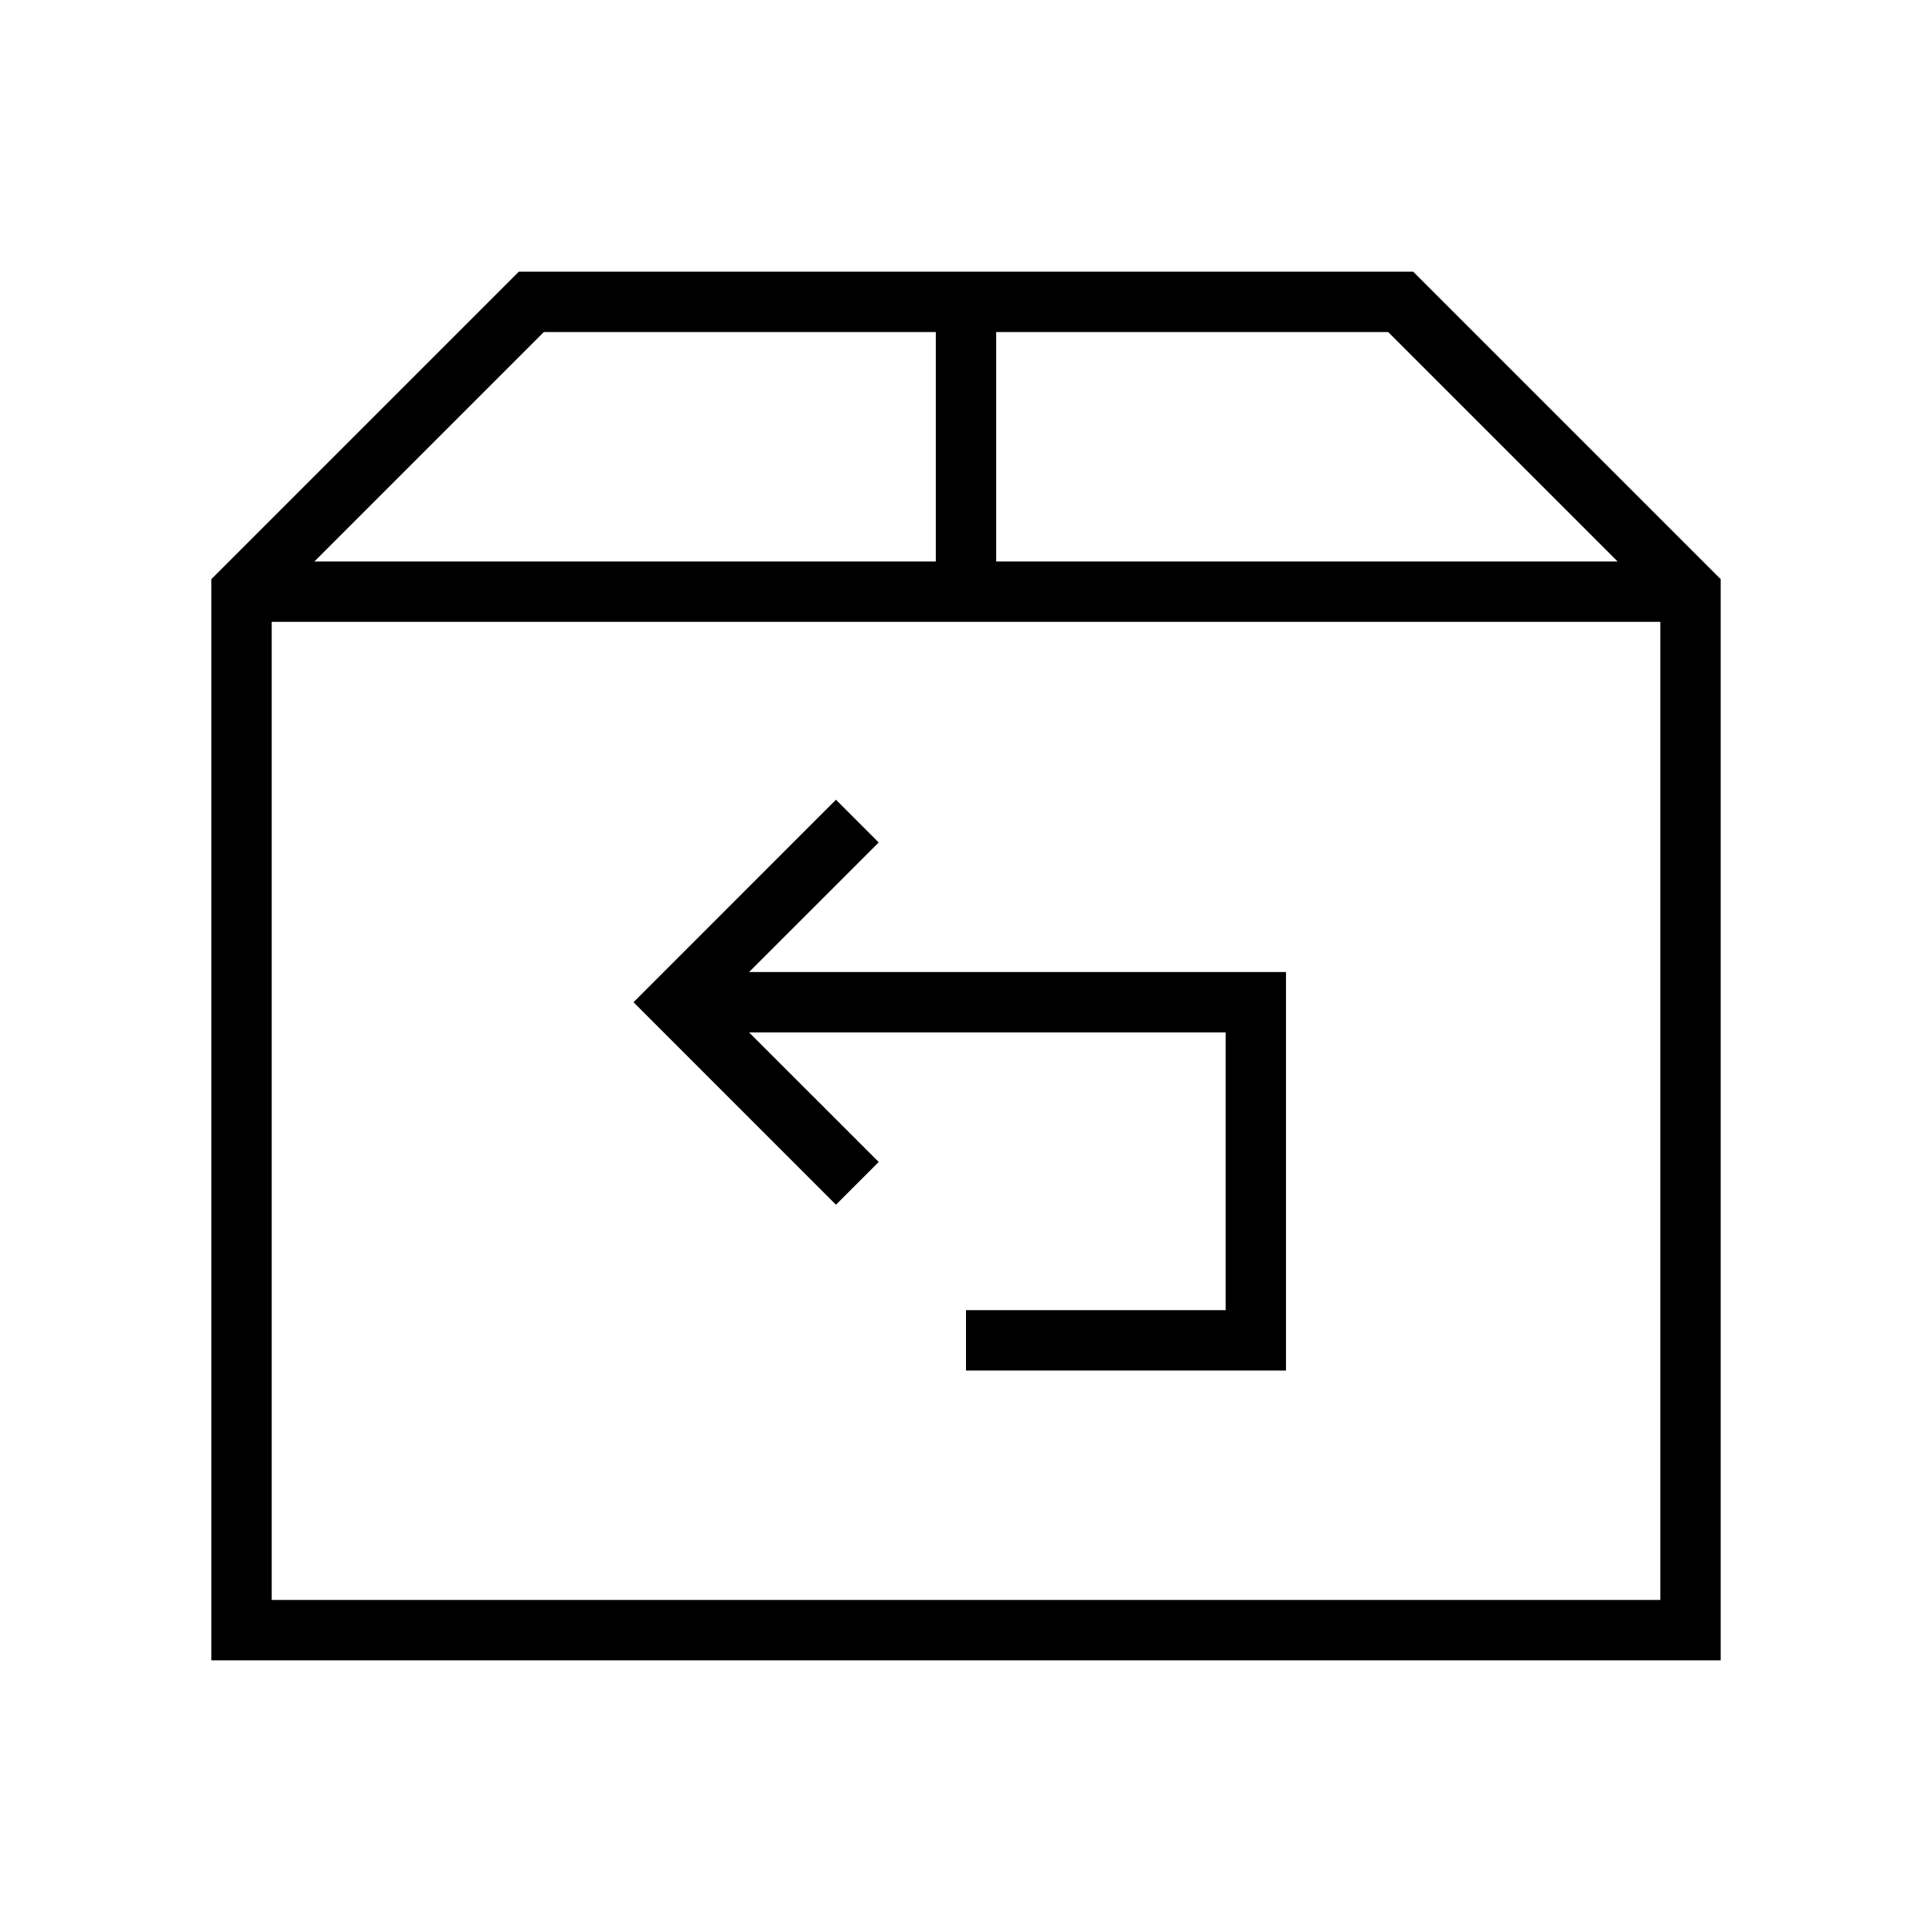 <svg xmlns="http://www.w3.org/2000/svg" fill="none" viewBox="0 0 32 32" height="32" width="32">
<path fill="black" d="M8.593 4.5H23.407L28.5 9.593V27.5H3.5V9.593L8.593 4.5ZM9.007 5.5L5.207 9.3H15.5V5.5H9.007ZM16.5 5.5V9.3H26.793L22.993 5.5H16.5ZM27.5 10.3H4.5V26.5H27.5V10.3ZM12.407 17.1L14.554 19.246L13.846 19.954L10.493 16.6L13.846 13.246L14.554 13.954L12.407 16.1H21.3V22.7H16V21.7H20.3V17.1H12.407Z" clip-rule="evenodd" fill-rule="evenodd"></path>
</svg>

